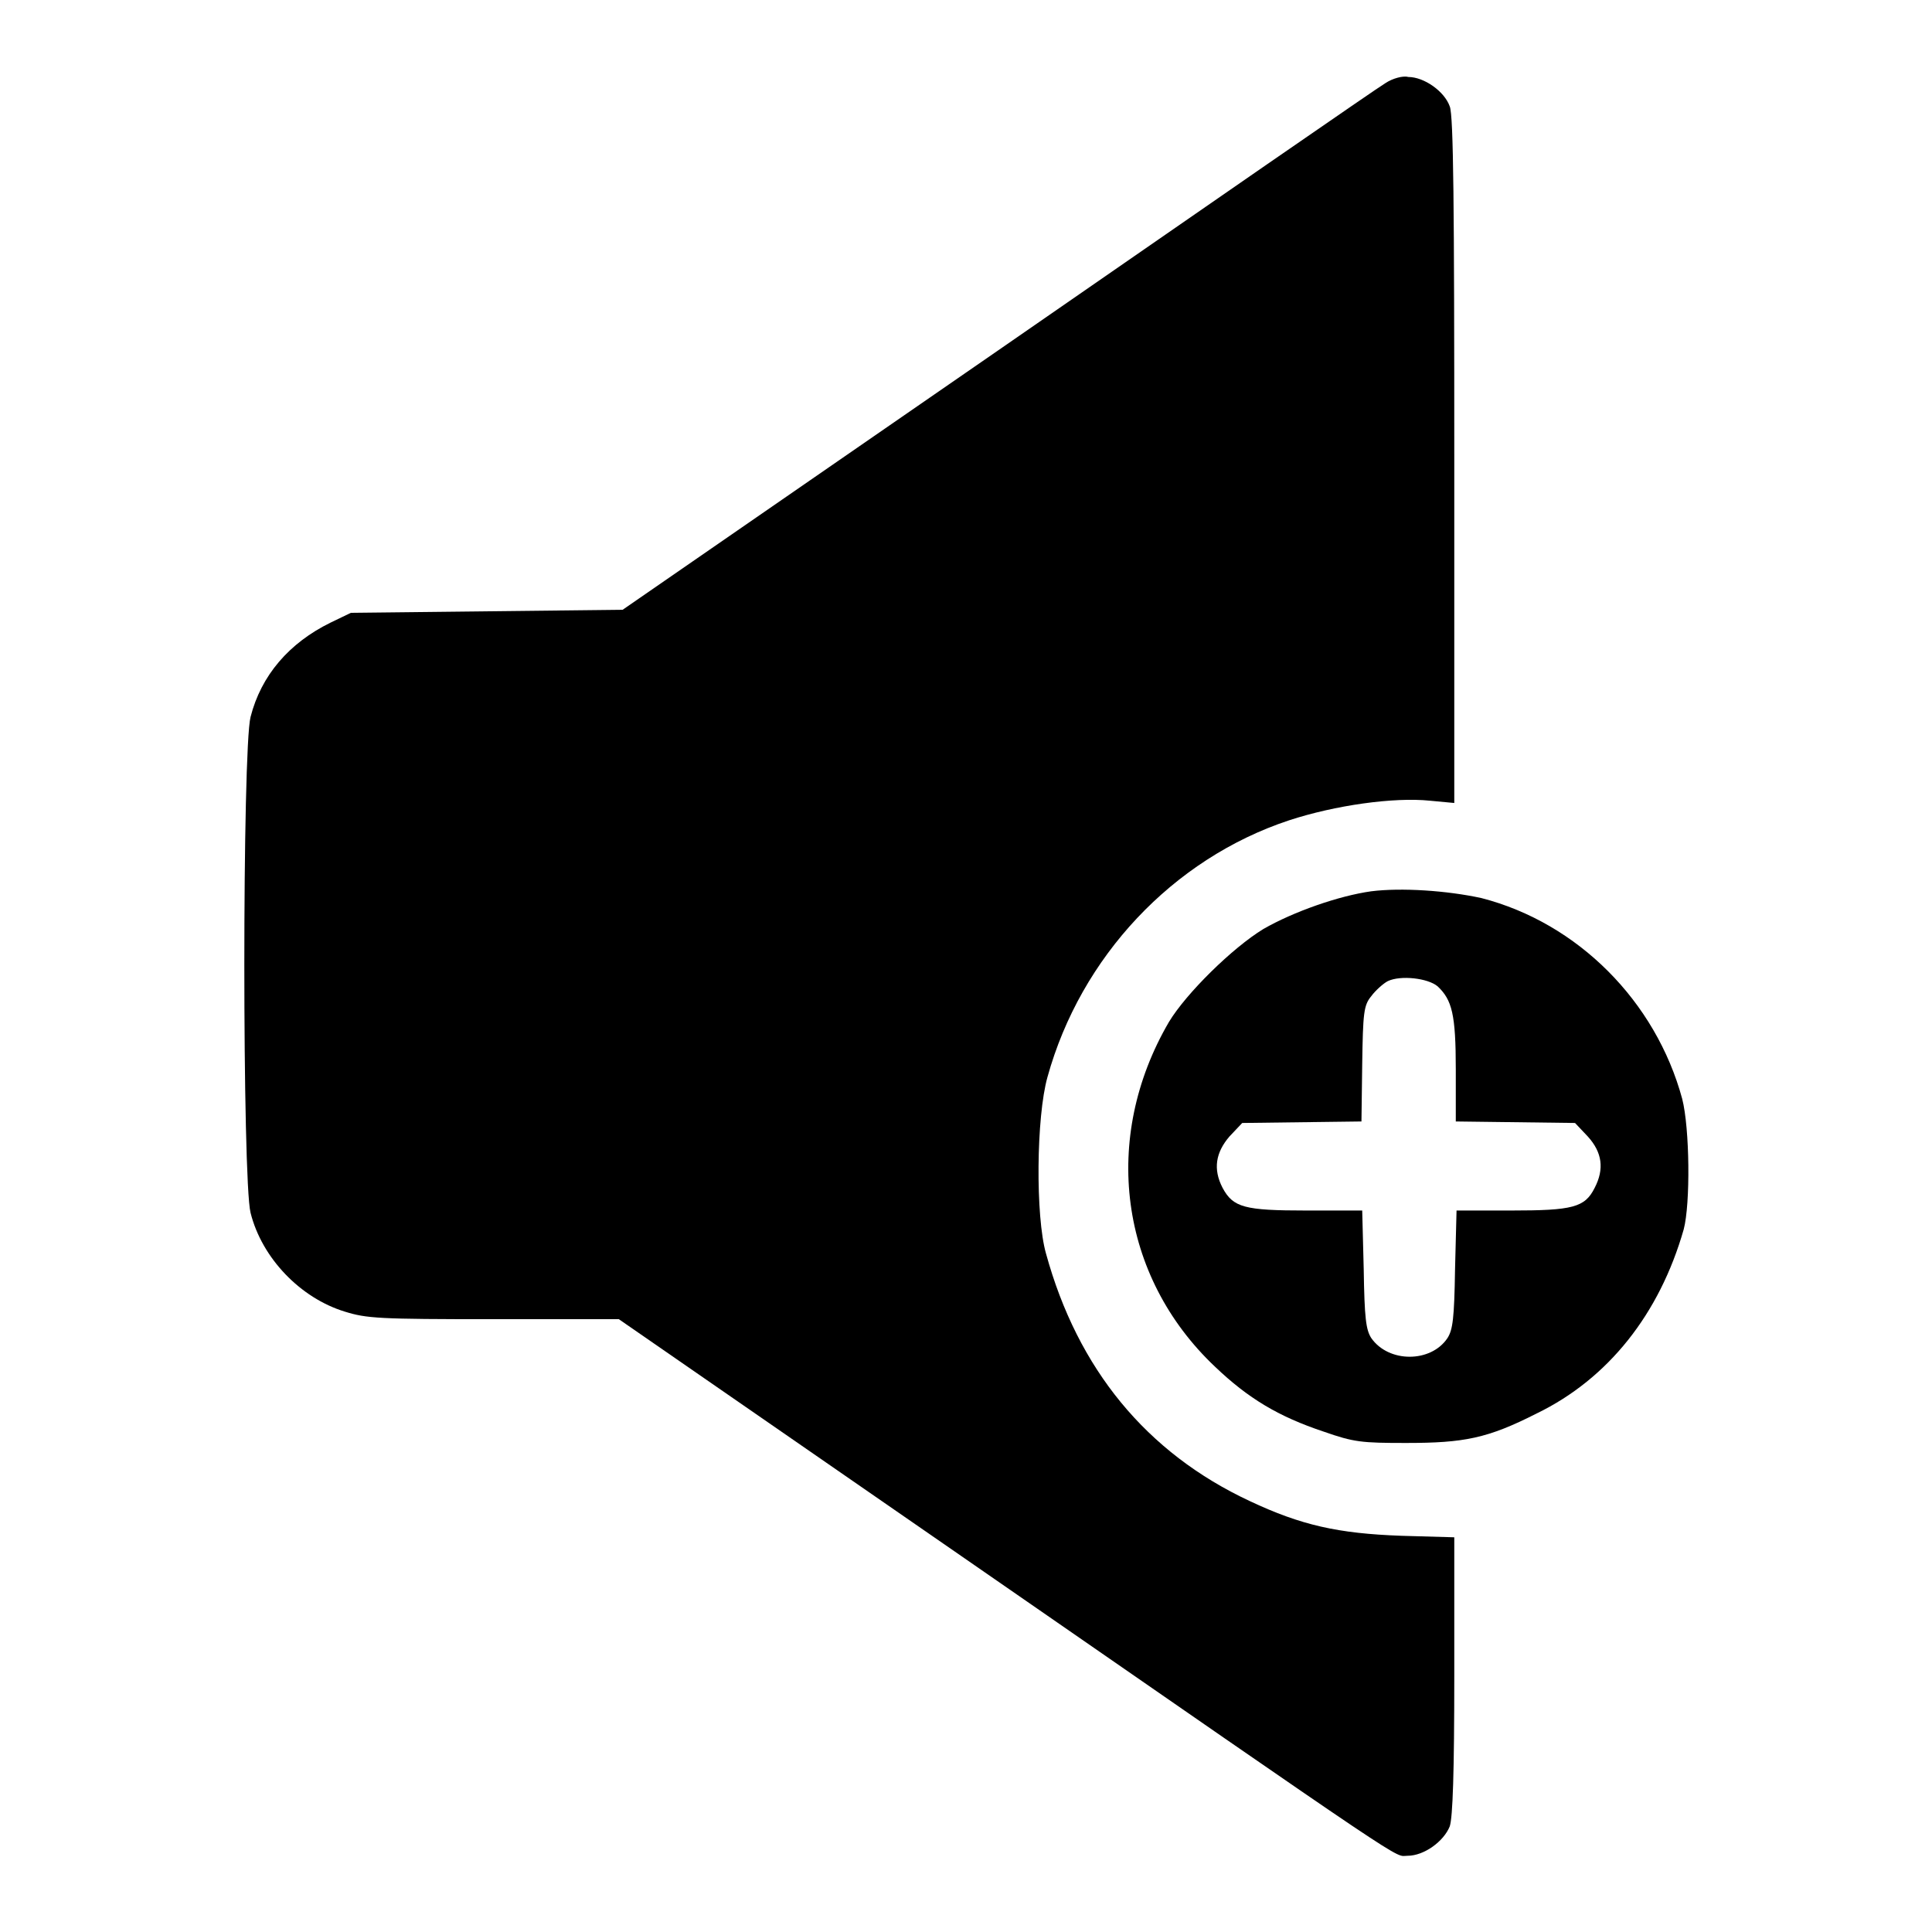 <?xml version="1.0" encoding="utf-8"?>
<!-- Svg Vector Icons : http://www.onlinewebfonts.com/icon -->
<!DOCTYPE svg PUBLIC "-//W3C//DTD SVG 1.1//EN" "http://www.w3.org/Graphics/SVG/1.1/DTD/svg11.dtd">
<svg version="1.1" xmlns="http://www.w3.org/2000/svg" xmlns:xlink="http://www.w3.org/1999/xlink" x="0px" y="0px" viewBox="0 0 256 256" enable-background="new 0 0 256 256" xml:space="preserve">
<g><g><g><path fill="#000000" d="M183.6,11c-0.9,0.5-24,16.5-51.3,35.4L82.5,80.8l-18,0.2l-18,0.2l-2.7,1.3c-5.5,2.7-9.2,7-10.6,12.5c-1.1,4.3-1.1,61.3,0,65.7c1.5,6,6.6,11.3,12.5,13.1c2.9,0.9,4.5,1,19.7,1h16.6l45.4,31.4c61.1,42.3,57.2,39.7,59.1,39.7c2.2,0,4.8-1.9,5.6-3.9c0.4-1.2,0.6-7.2,0.6-20l0-18.3l-7-0.2c-8.4-0.3-13.3-1.4-20.1-4.6c-13.7-6.4-22.8-17.5-27-32.8c-1.4-4.9-1.3-18.1,0.2-23.4c4.4-15.9,16.6-28.9,32-34c6.1-2,13.9-3.1,18.7-2.6l3.2,0.3l0-45.3c0-33.8-0.1-45.8-0.6-47c-0.7-2-3.4-3.9-5.5-3.9C185.9,10,184.5,10.4,183.6,11z"/><path fill="#000000" d="M181.7,118.1c-4.3,0.6-10.3,2.7-14.3,5c-4.1,2.5-10.2,8.5-12.5,12.3c-9,15.4-6.6,33.7,6.1,45.7c4.4,4.2,8.4,6.6,14.4,8.6c4,1.4,5,1.5,10.9,1.5c7.7,0,10.8-0.6,17.3-3.9c9.5-4.6,16.3-13.2,19.5-24.4c0.9-3.4,0.8-13.4-0.2-17.3c-3.5-12.9-13.8-23.3-26.6-26.6C191.7,118,185.7,117.6,181.7,118.1z M190.5,130.7c1.9,1.8,2.4,3.7,2.4,11v6.9l7.9,0.1l7.9,0.1l1.7,1.8c1.9,2.1,2.2,4.3,0.9,6.8c-1.3,2.6-2.9,3-11.1,3H193l-0.2,7.8c-0.1,6.5-0.3,8-1,9.1c-2.2,3.3-7.8,3.3-10.1,0c-0.7-1.1-0.9-2.6-1-9.1l-0.2-7.8h-7.4c-8.2,0-9.7-0.4-11.1-3c-1.3-2.5-0.9-4.7,0.9-6.8l1.7-1.8l7.9-0.1l7.9-0.1l0.1-7.6c0.1-6.8,0.2-7.8,1.2-9c0.5-0.7,1.6-1.7,2.2-2C185.6,129.2,189.2,129.6,190.5,130.7z"/></g></g></g>
</svg>